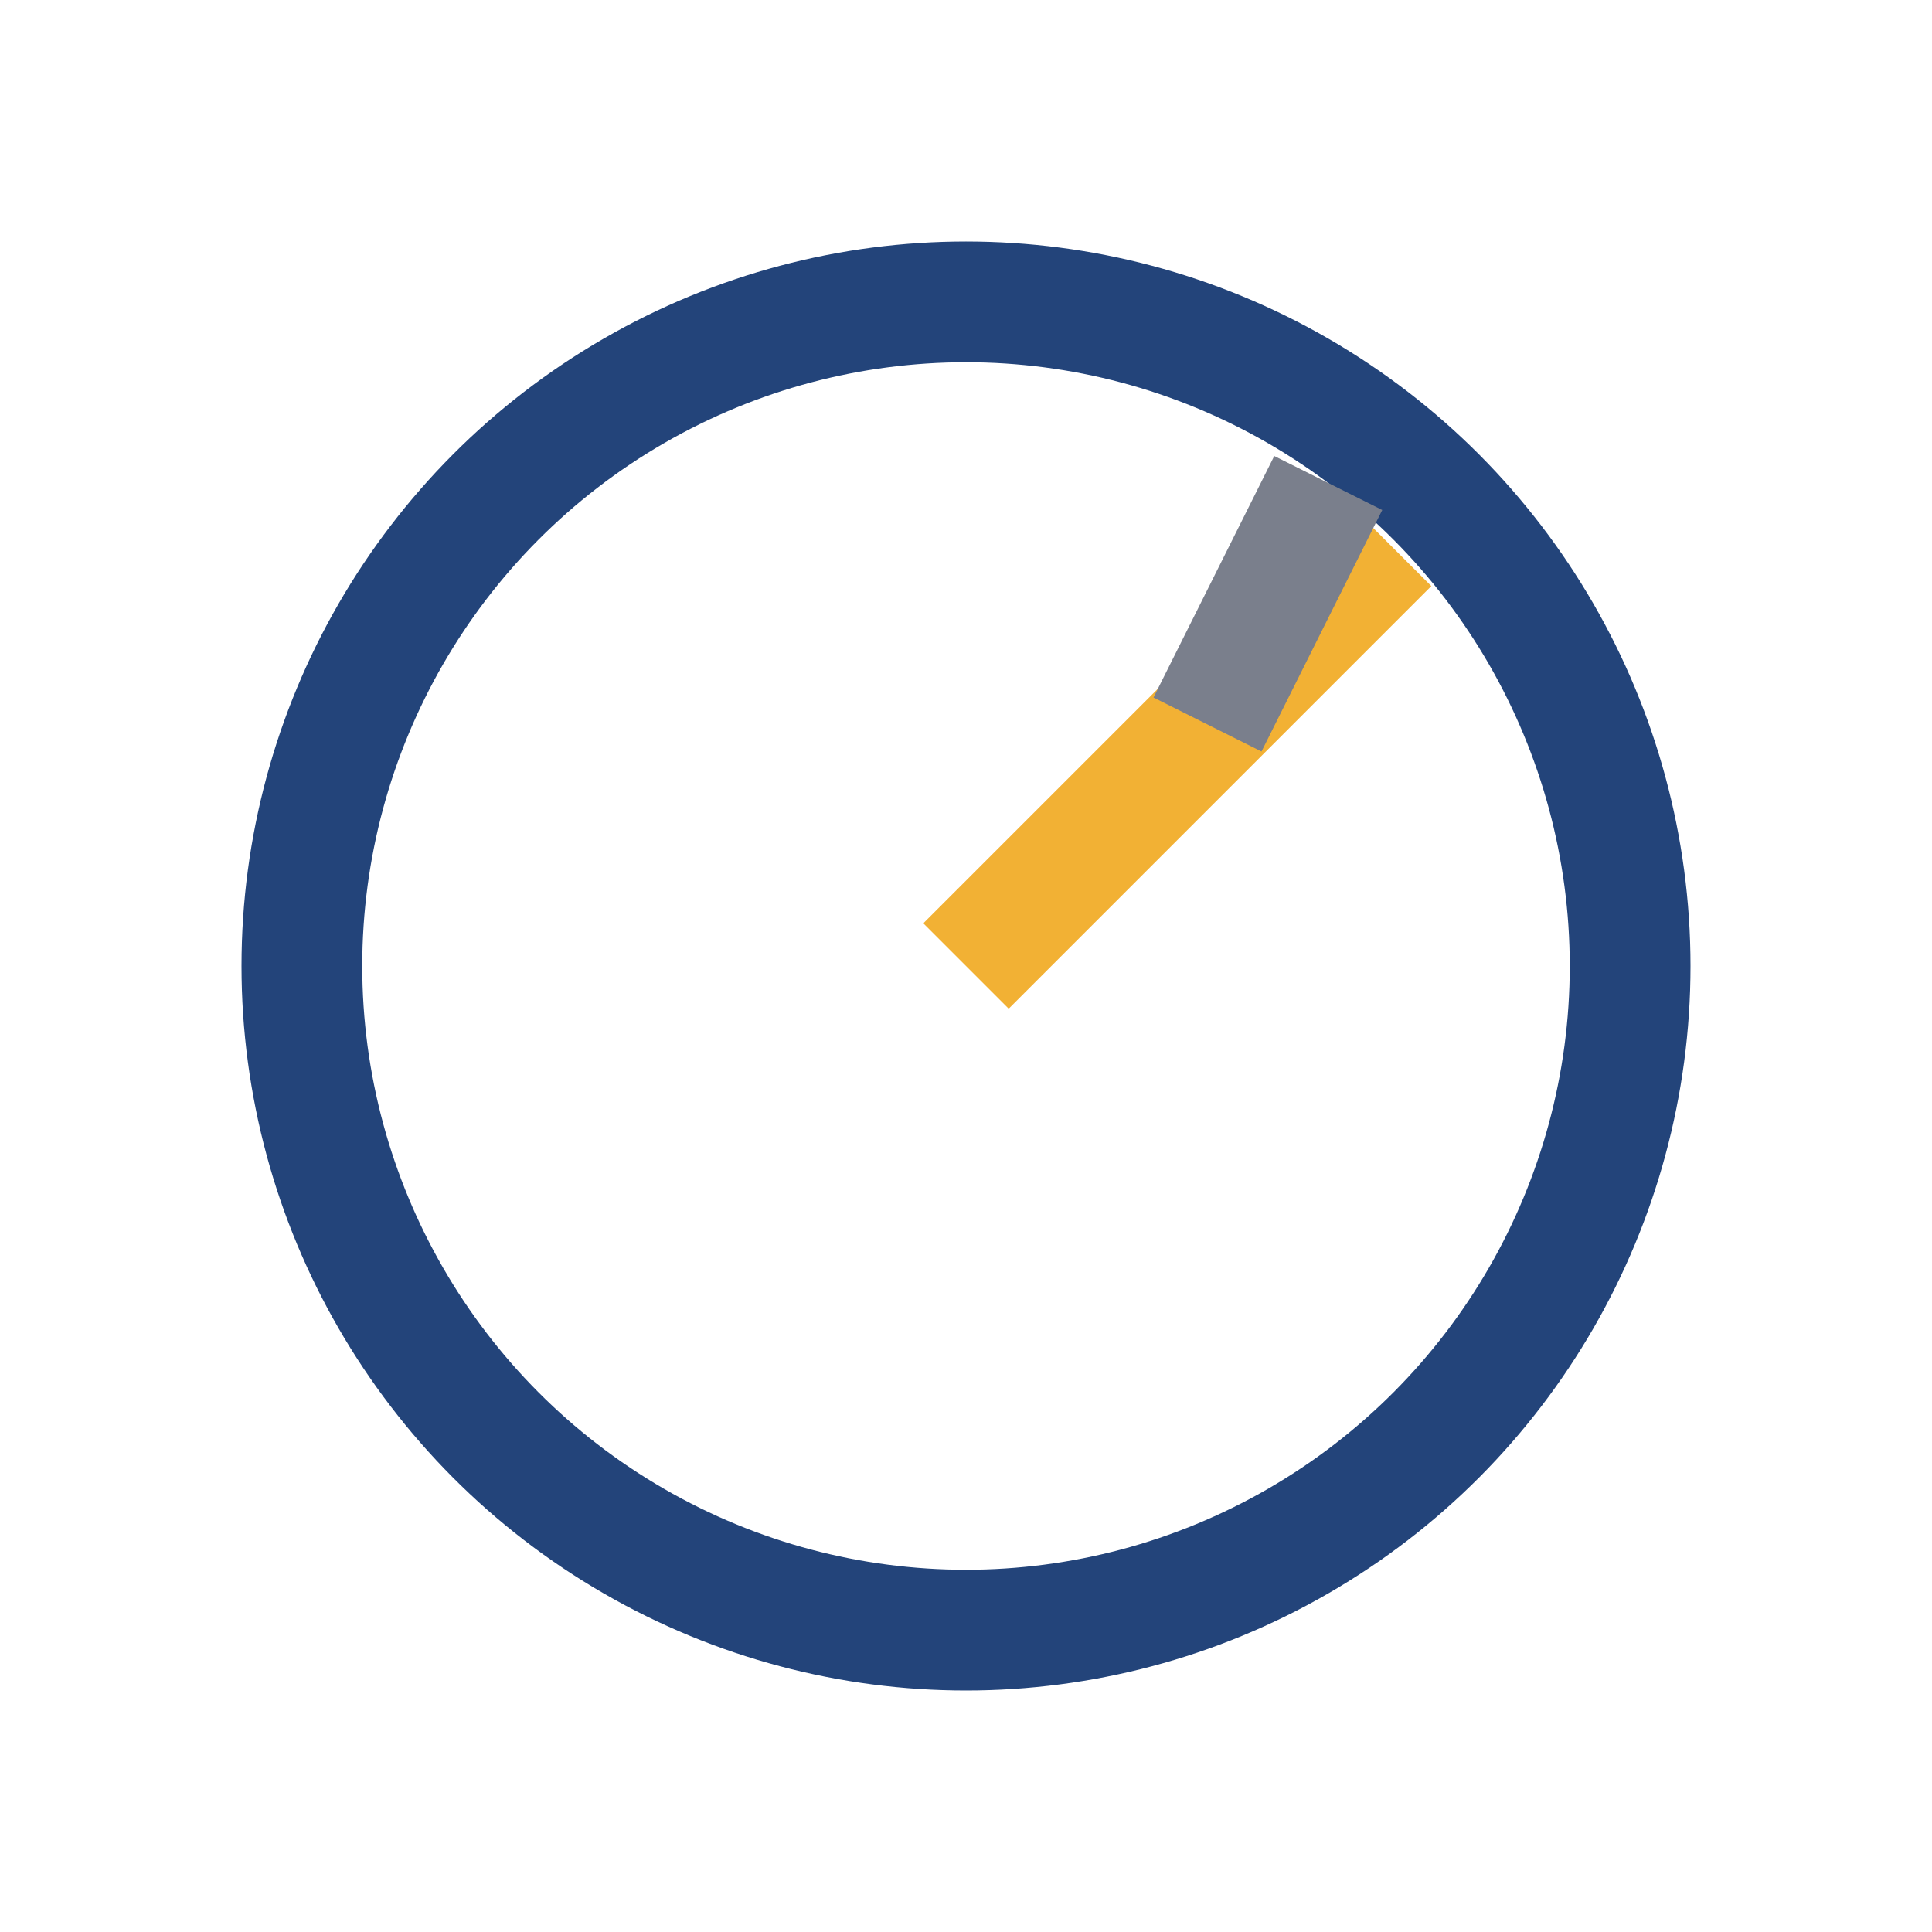 <?xml version="1.0" encoding="UTF-8"?>
<svg xmlns="http://www.w3.org/2000/svg" width="32" height="32" viewBox="0 0 32 32"><circle cx="16" cy="16" r="11" fill="none" stroke="#23447A" stroke-width="2"/><path d="M16 16l7-7" stroke="#F2B134" stroke-width="2"/><path d="M20 12l2-4" stroke="#7A7F8C" stroke-width="2"/></svg>
